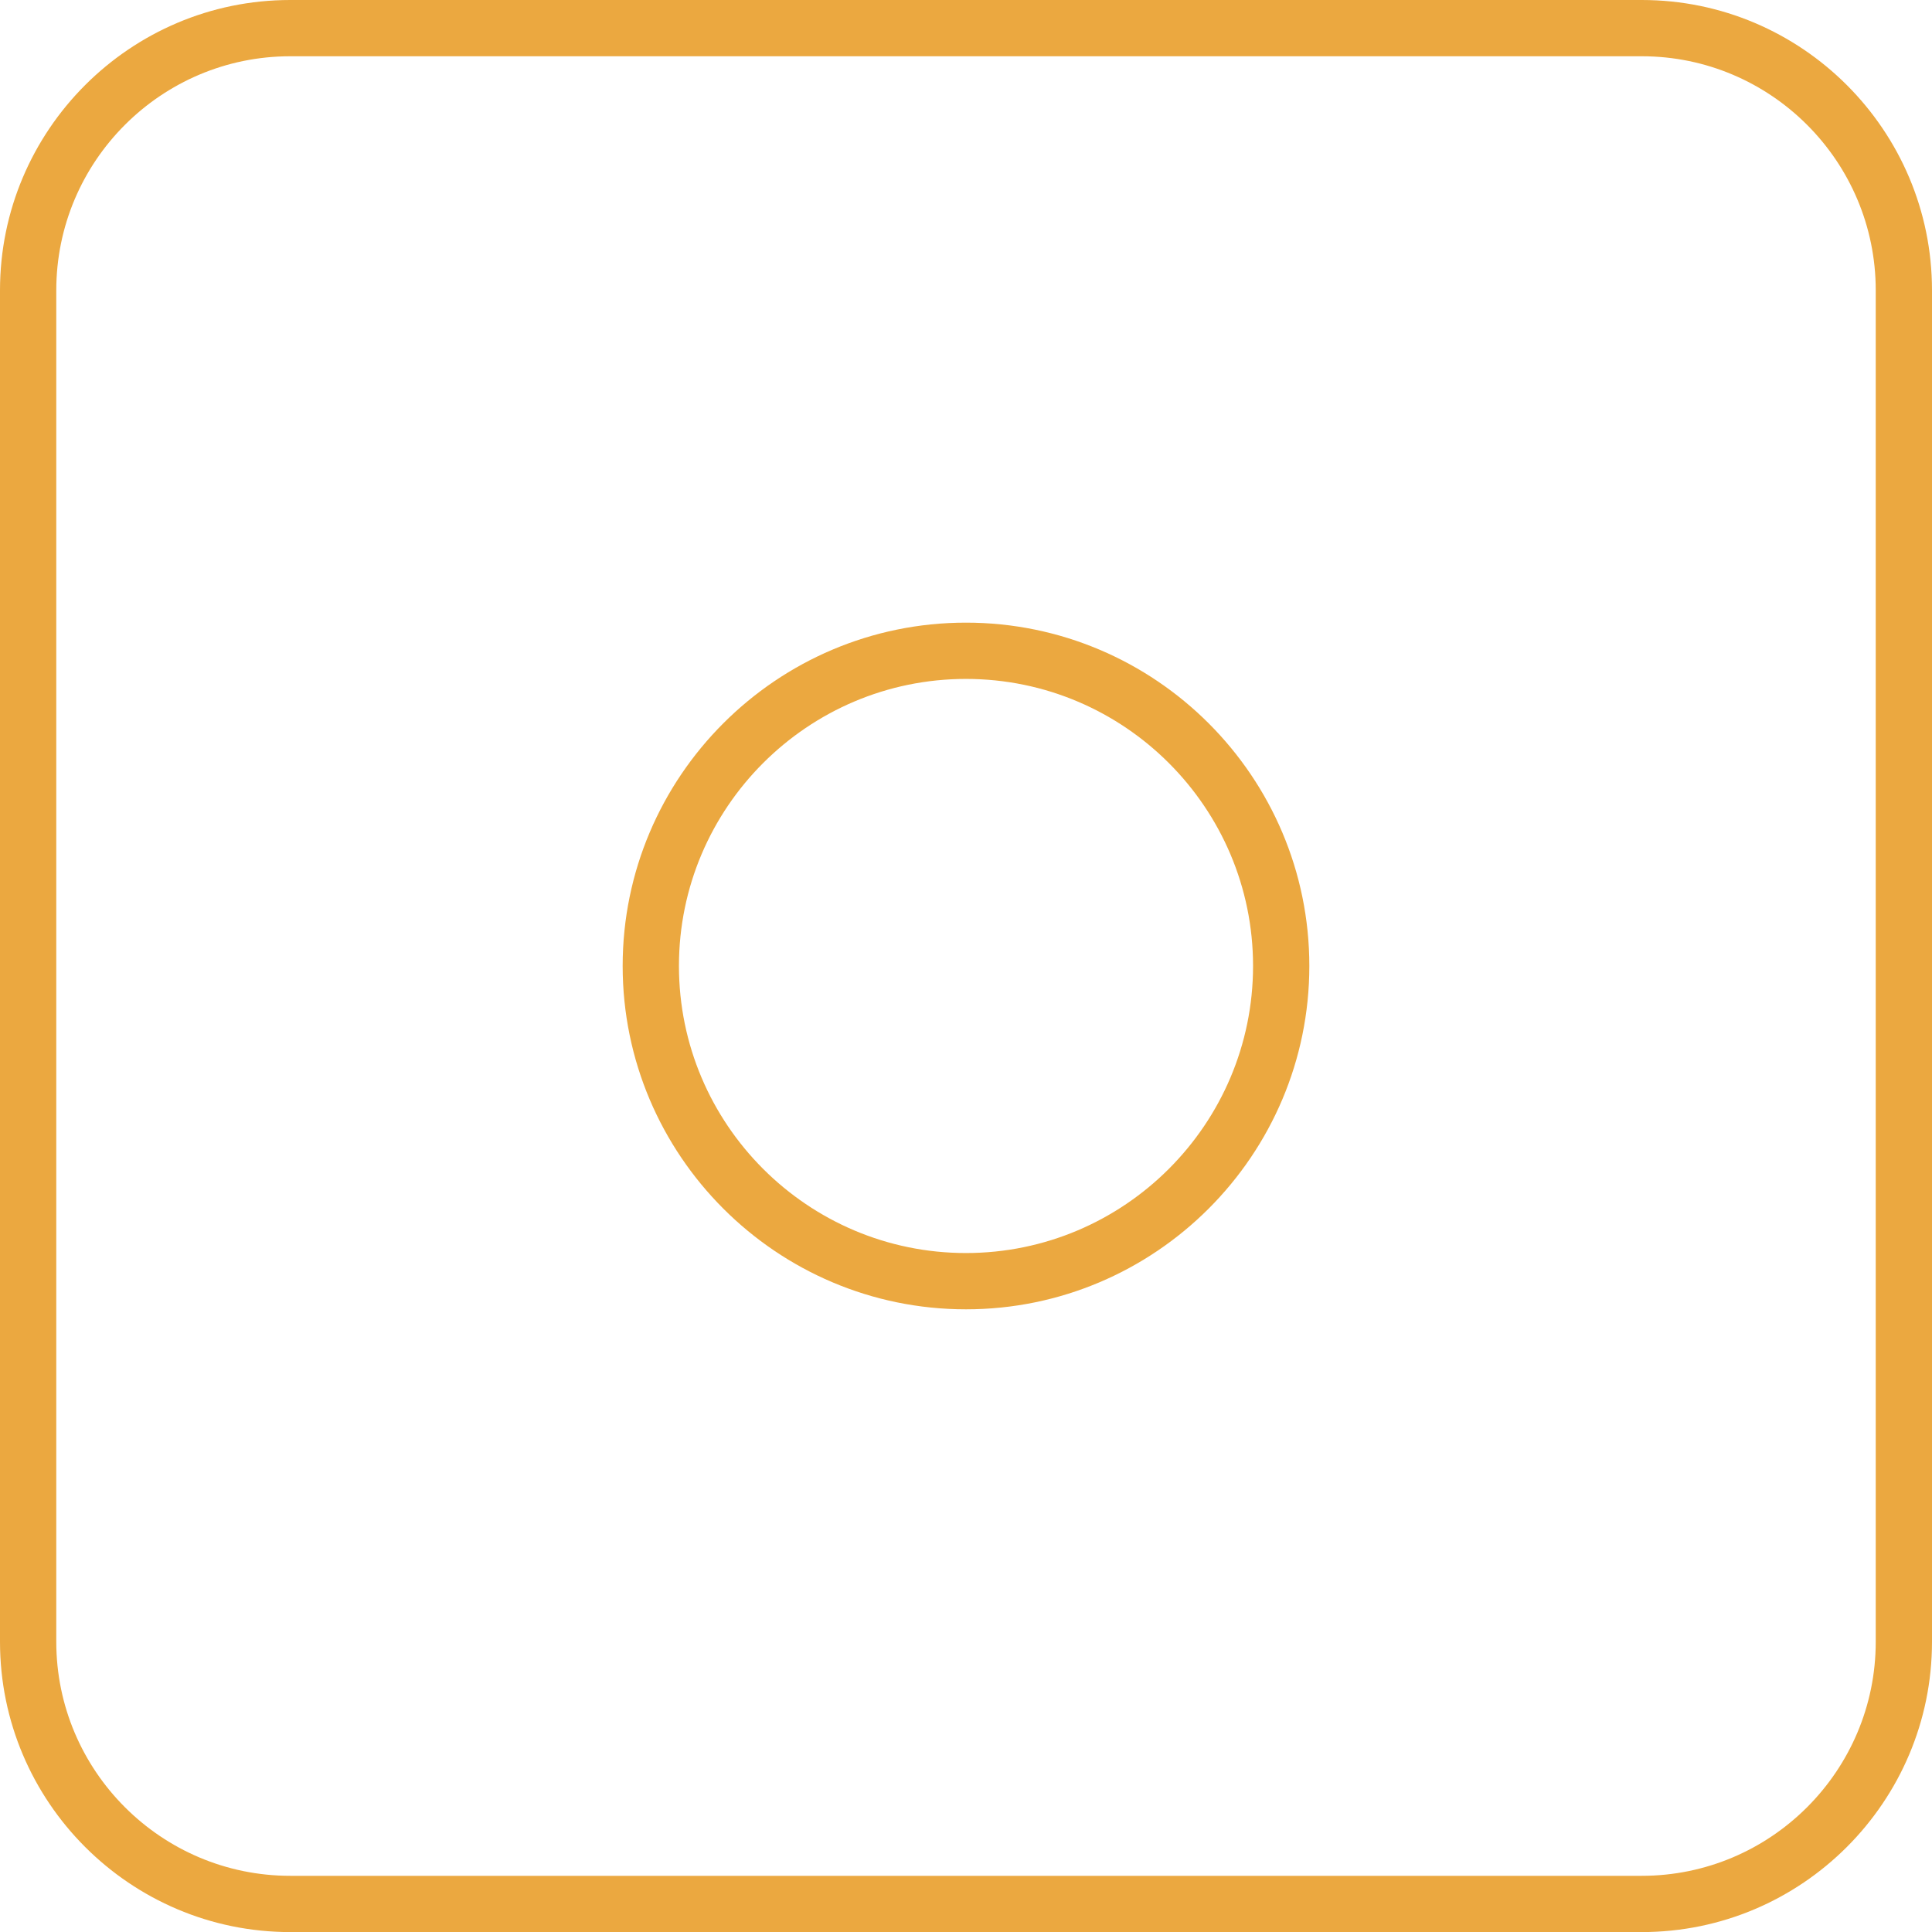<?xml version="1.0" encoding="UTF-8"?> <svg xmlns="http://www.w3.org/2000/svg" viewBox="0 0 100 100" fill-rule="evenodd"><path d="M84.977 100.004H15.022C6.739 100.004 0 93.263 0 84.977v-69.95C0 6.741 6.739 0 15.022 0h69.955C93.261 0 100 6.741 100 15.027v69.95c0 8.285-6.739 15.027-15.023 15.027zM15.023 2.912c-6.678 0-12.11 5.435-12.11 12.115v69.95c0 6.68 5.432 12.115 12.11 12.115h69.955c6.678 0 12.11-5.435 12.11-12.115v-69.95c0-6.68-5.433-12.115-12.11-12.115H15.023z" fill="#eba840"></path><path d="M49.998 67.77c-9.798 0-17.769-7.973-17.769-17.773 0-9.798 7.971-17.769 17.769-17.769 9.8 0 17.773 7.971 17.773 17.769 0 9.8-7.973 17.773-17.773 17.773zm0-32.629c-8.192 0-14.856 6.665-14.856 14.856 0 8.194 6.664 14.86 14.856 14.86 8.194 0 14.86-6.667 14.86-14.86 0-8.192-6.666-14.856-14.86-14.856z" fill="#eba840"></path></svg> 